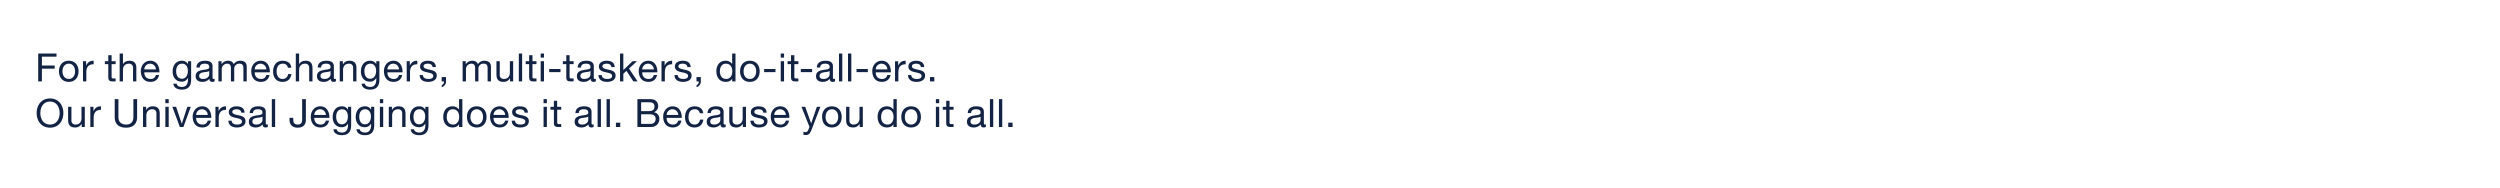 <svg id="G32767_denimLP_DESK3.svg" xmlns="http://www.w3.org/2000/svg" width="1920" height="144" viewBox="0 0 1920 144">
  <defs>
    <style>
      .cls-1, .cls-2 {
        fill: #122344;
      }

      .cls-1 {
        opacity: 0;
      }

      .cls-2 {
        fill-rule: evenodd;
      }
    </style>
  </defs>
  <rect id="Bounding_Box" data-name="Bounding Box" class="cls-1" width="1920" height="144"/>
  <g id="Outline">
    <path id="subcopy" class="cls-2" d="M316.338,4576.52h2.847v-9.8h9.831v-2.4h-9.831v-6.8H330.4v-2.4H316.338v21.4Zm15.955-7.73c0,4.53,2.607,8.09,7.523,8.09s7.523-3.56,7.523-8.09c0-4.56-2.608-8.13-7.523-8.13S332.293,4564.23,332.293,4568.79Zm2.7,0c0-3.78,2.158-5.88,4.826-5.88s4.825,2.1,4.825,5.88c0,3.75-2.158,5.85-4.825,5.85S334.99,4572.54,334.99,4568.79Zm15.767,7.73H353.3v-6.89c0-3.93,1.5-6.27,5.605-6.27v-2.7c-2.757-.09-4.466,1.14-5.695,3.63h-0.06v-3.27h-2.4v15.5Zm21.95-20.14h-2.548v4.64h-2.638v2.25h2.638v9.87c0,2.84,1.049,3.38,3.686,3.38h1.949v-2.24h-1.169c-1.589,0-1.918-.21-1.918-1.38v-9.63h3.087v-2.25h-3.087v-4.64Zm6.182,20.14h2.548v-8.75c0-2.79,1.5-4.86,4.585-4.86a2.92,2.92,0,0,1,3.147,3.12v10.49h2.548v-10.19c0-3.33-1.259-5.67-5.335-5.67-1.858,0-4.046.78-4.885,2.64h-0.06v-8.18h-2.548v21.4Zm27.791-4.91a3.735,3.735,0,0,1-4.016,3.03c-3.387,0-4.916-2.4-4.826-5.1h11.6c0.15-3.75-1.528-8.88-7.013-8.88-4.226,0-7.283,3.42-7.283,8.07,0.15,4.74,2.488,8.15,7.433,8.15,3.477,0,5.934-1.85,6.624-5.27H406.68Zm-8.842-4.32a4.416,4.416,0,0,1,4.436-4.38,4.461,4.461,0,0,1,4.466,4.38h-8.9Zm28.817,7.17c-3.356,0-4.375-3.12-4.375-5.91,0-2.97,1.318-5.64,4.585-5.64,3.207,0,4.406,2.82,4.406,5.55C431.271,4571.37,430.012,4574.46,426.655,4574.46Zm7.134-13.44h-2.4v2.22h-0.03a5.057,5.057,0,0,0-4.616-2.58c-5.365,0-7.163,4.53-7.163,8.19,0,4.23,2.308,7.85,6.924,7.85a5.17,5.17,0,0,0,4.825-2.81h0.06v1.02c0,3.47-1.319,5.87-4.646,5.87-1.678,0-3.9-.66-4.016-2.52h-2.548c0.15,3.39,3.507,4.56,6.414,4.56,4.886,0,7.194-2.58,7.194-7.62v-14.18Zm13.9,10.11c0,1.41-1.379,3.51-4.736,3.51-1.558,0-3-.6-3-2.28,0-1.89,1.439-2.49,3.117-2.79,1.709-.3,3.627-0.33,4.616-1.05v2.61Zm4.136,3.36a2.188,2.188,0,0,1-.779.15c-0.81,0-.81-0.54-0.81-1.74v-7.98c0-3.63-3.027-4.26-5.814-4.26-3.447,0-6.414,1.35-6.564,5.19h2.548c0.12-2.28,1.708-2.94,3.866-2.94,1.618,0,3.447.36,3.447,2.58,0,1.92-2.4,1.74-5.215,2.28-2.638.51-5.245,1.26-5.245,4.77,0,3.08,2.307,4.34,5.125,4.34a6.9,6.9,0,0,0,5.455-2.39c0,1.67.839,2.39,2.158,2.39a3.434,3.434,0,0,0,1.828-.42v-1.97Zm2.929,2.03H457.3v-9.65a4.181,4.181,0,0,1,4.136-3.96c2.278,0,2.908,1.44,2.908,3.45v10.16h2.547v-9.65a3.755,3.755,0,0,1,4.046-3.96c2.488,0,3,1.53,3,3.45v10.16h2.547v-11.36c0-3.21-2.068-4.5-5.155-4.5a5.732,5.732,0,0,0-4.855,2.64c-0.63-1.89-2.368-2.64-4.256-2.64a5.712,5.712,0,0,0-5.006,2.64h-0.06v-2.28h-2.4v15.5Zm36.725-4.91a3.736,3.736,0,0,1-4.017,3.03c-3.386,0-4.915-2.4-4.825-5.1h11.6c0.15-3.75-1.529-8.88-7.013-8.88-4.226,0-7.284,3.42-7.284,8.07,0.15,4.74,2.488,8.15,7.433,8.15,3.477,0,5.935-1.85,6.624-5.27h-2.517Zm-8.842-4.32a4.415,4.415,0,0,1,4.436-4.38,4.46,4.46,0,0,1,4.465,4.38h-8.9Zm28.1-1.29c-0.36-3.69-3.177-5.34-6.684-5.34-4.915,0-7.313,3.66-7.313,8.31,0,4.62,2.518,7.91,7.253,7.91,3.9,0,6.264-2.24,6.834-6.02H508.22a4.007,4.007,0,0,1-4.256,3.78c-3.237,0-4.525-2.82-4.525-5.67,0-3.15,1.139-6.06,4.825-6.06A3.607,3.607,0,0,1,508.1,4566h2.638Zm3.432,10.52h2.548v-8.75c0-2.79,1.5-4.86,4.586-4.86a2.921,2.921,0,0,1,3.147,3.12v10.49H527v-10.19c0-3.33-1.259-5.67-5.335-5.67-1.858,0-4.046.78-4.885,2.64h-0.06v-8.18H514.17v21.4Zm26.682-5.39c0,1.41-1.378,3.51-4.735,3.51-1.559,0-3-.6-3-2.28,0-1.89,1.438-2.49,3.117-2.79,1.708-.3,3.626-0.33,4.615-1.05v2.61Zm4.136,3.36a2.181,2.181,0,0,1-.779.15c-0.809,0-.809-0.54-0.809-1.74v-7.98c0-3.63-3.027-4.26-5.815-4.26-3.446,0-6.414,1.35-6.563,5.19h2.547c0.12-2.28,1.709-2.94,3.867-2.94,1.618,0,3.446.36,3.446,2.58,0,1.92-2.4,1.74-5.215,2.28-2.637.51-5.245,1.26-5.245,4.77,0,3.08,2.308,4.34,5.125,4.34a6.9,6.9,0,0,0,5.455-2.39c0,1.67.839,2.39,2.158,2.39a3.431,3.431,0,0,0,1.828-.42v-1.97Zm2.929,2.03h2.548v-8.75c0-2.79,1.5-4.86,4.585-4.86a2.92,2.92,0,0,1,3.147,3.12v10.49h2.548v-10.19c0-3.33-1.259-5.67-5.335-5.67a5.392,5.392,0,0,0-5.035,2.82h-0.06v-2.46h-2.4v15.5Zm23.325-2.06c-3.357,0-4.376-3.12-4.376-5.91,0-2.97,1.319-5.64,4.586-5.64,3.207,0,4.406,2.82,4.406,5.55C575.858,4571.37,574.6,4574.46,571.242,4574.46Zm7.134-13.44h-2.4v2.22h-0.03a5.057,5.057,0,0,0-4.616-2.58c-5.365,0-7.163,4.53-7.163,8.19,0,4.23,2.308,7.85,6.923,7.85a5.171,5.171,0,0,0,4.826-2.81h0.06v1.02c0,3.47-1.319,5.87-4.646,5.87-1.678,0-3.9-.66-4.016-2.52h-2.548c0.15,3.39,3.507,4.56,6.414,4.56,4.886,0,7.194-2.58,7.194-7.62v-14.18Zm15.008,10.59a3.735,3.735,0,0,1-4.016,3.03c-3.387,0-4.916-2.4-4.826-5.1h11.6c0.15-3.75-1.528-8.88-7.013-8.88-4.226,0-7.283,3.42-7.283,8.07,0.149,4.74,2.487,8.15,7.433,8.15,3.476,0,5.934-1.85,6.623-5.27h-2.517Zm-8.842-4.32a4.415,4.415,0,0,1,4.436-4.38,4.461,4.461,0,0,1,4.466,4.38h-8.9Zm14.8,9.23h2.547v-6.89c0-3.93,1.5-6.27,5.605-6.27v-2.7c-2.757-.09-4.466,1.14-5.695,3.63h-0.06v-3.27h-2.4v15.5Zm9.924-4.88c0.149,3.83,3.087,5.24,6.563,5.24,3.147,0,6.594-1.2,6.594-4.88,0-3-2.517-3.84-5.065-4.41-2.368-.57-5.065-0.87-5.065-2.7,0-1.56,1.768-1.98,3.3-1.98,1.678,0,3.416.63,3.6,2.61h2.548c-0.21-3.78-2.937-4.86-6.354-4.86-2.7,0-5.785,1.29-5.785,4.41,0,2.97,2.548,3.81,5.065,4.38,2.548,0.57,5.066.9,5.066,2.88,0,1.95-2.158,2.31-3.747,2.31-2.1,0-4.076-.72-4.166-3h-2.547Zm16.931,4.88h1.768a2.872,2.872,0,0,1-1.738,2.91v1.5a4.457,4.457,0,0,0,3.3-4.71v-3.02H626.2v3.32Zm16.1,0h2.548v-9.65a4.181,4.181,0,0,1,4.136-3.96c2.278,0,2.907,1.44,2.907,3.45v10.16h2.548v-9.65a3.755,3.755,0,0,1,4.046-3.96c2.488,0,3,1.53,3,3.45v10.16h2.548v-11.36c0-3.21-2.068-4.5-5.155-4.5a5.733,5.733,0,0,0-4.856,2.64c-0.629-1.89-2.367-2.64-4.256-2.64a5.71,5.71,0,0,0-5,2.64H644.7v-2.28h-2.4v15.5Zm38.8-15.5h-2.547v8.76c0,2.79-1.5,4.86-4.586,4.86a2.921,2.921,0,0,1-3.147-3.12v-10.5h-2.548v10.2c0,3.33,1.259,5.66,5.335,5.66a5.4,5.4,0,0,0,5.036-2.81h0.06v2.45h2.4v-15.5Zm4.344,15.5h2.548v-21.4h-2.548v21.4Zm10.479-20.14h-2.547v4.64h-2.638v2.25h2.638v9.87c0,2.84,1.049,3.38,3.686,3.38h1.948v-2.24h-1.169c-1.588,0-1.918-.21-1.918-1.38v-9.63h3.087v-2.25h-3.087v-4.64Zm6.306,20.14h2.547v-15.5h-2.547v15.5Zm2.547-21.4h-2.547v3.12h2.547v-3.12Zm4.014,14.27h8.662v-2.4h-8.662v2.4Zm15.658-13.01H721.9v4.64h-2.638v2.25H721.9v9.87c0,2.84,1.049,3.38,3.686,3.38h1.948v-2.24h-1.169c-1.588,0-1.918-.21-1.918-1.38v-9.63h3.087v-2.25h-3.087v-4.64Zm16.035,14.75c0,1.41-1.379,3.51-4.736,3.51-1.558,0-3-.6-3-2.28,0-1.89,1.439-2.49,3.117-2.79,1.708-.3,3.627-0.33,4.616-1.05v2.61Zm4.136,3.36a2.188,2.188,0,0,1-.779.15c-0.81,0-.81-0.54-0.81-1.74v-7.98c0-3.63-3.027-4.26-5.814-4.26-3.447,0-6.414,1.35-6.564,5.19H733.2c0.119-2.28,1.708-2.94,3.866-2.94,1.618,0,3.447.36,3.447,2.58,0,1.92-2.4,1.74-5.215,2.28-2.638.51-5.245,1.26-5.245,4.77,0,3.08,2.307,4.34,5.125,4.34a6.9,6.9,0,0,0,5.455-2.39c0,1.67.839,2.39,2.157,2.39a3.435,3.435,0,0,0,1.829-.42v-1.97Zm1.99-2.85c0.15,3.83,3.088,5.24,6.564,5.24,3.147,0,6.594-1.2,6.594-4.88,0-3-2.518-3.84-5.065-4.41-2.368-.57-5.065-0.87-5.065-2.7,0-1.56,1.768-1.98,3.3-1.98,1.678,0,3.416.63,3.6,2.61h2.548c-0.21-3.78-2.938-4.86-6.354-4.86-2.7,0-5.785,1.29-5.785,4.41,0,2.97,2.548,3.81,5.065,4.38,2.548,0.57,5.066.9,5.066,2.88,0,1.95-2.158,2.31-3.747,2.31-2.1,0-4.076-.72-4.166-3H746.6Zm16.563,4.88h2.548v-5.87l2.4-2.22,5.305,8.09h3.237l-6.593-9.86,6.144-5.64h-3.417l-7.073,6.78v-12.68h-2.548v21.4Zm25.917-4.91a3.735,3.735,0,0,1-4.016,3.03c-3.387,0-4.916-2.4-4.826-5.1h11.6c0.15-3.75-1.528-8.88-7.013-8.88-4.226,0-7.283,3.42-7.283,8.07,0.149,4.74,2.487,8.15,7.433,8.15,3.476,0,5.934-1.85,6.623-5.27h-2.517Zm-8.842-4.32a4.415,4.415,0,0,1,4.436-4.38,4.461,4.461,0,0,1,4.466,4.38h-8.9Zm14.8,9.23h2.547v-6.89c0-3.93,1.5-6.27,5.605-6.27v-2.7c-2.757-.09-4.466,1.14-5.7,3.63h-0.06v-3.27h-2.4v15.5Zm9.924-4.88c0.149,3.83,3.087,5.24,6.563,5.24,3.147,0,6.594-1.2,6.594-4.88,0-3-2.517-3.84-5.065-4.41-2.368-.57-5.065-0.87-5.065-2.7,0-1.56,1.768-1.98,3.3-1.98,1.678,0,3.416.63,3.6,2.61h2.548c-0.21-3.78-2.937-4.86-6.354-4.86-2.7,0-5.785,1.29-5.785,4.41,0,2.97,2.548,3.81,5.065,4.38,2.548,0.57,5.066.9,5.066,2.88,0,1.95-2.158,2.31-3.747,2.31-2.1,0-4.076-.72-4.166-3h-2.547Zm16.931,4.88h1.768a2.871,2.871,0,0,1-1.738,2.91v1.5a4.457,4.457,0,0,0,3.3-4.71v-3.02H821.9v3.32Zm29.951-21.4H849.3v7.97h-0.06a5.932,5.932,0,0,0-5-2.43c-4.736,0-7.074,3.69-7.074,8.07s2.368,8.15,7.134,8.15c2.128,0,4.106-.75,4.945-2.45h0.06v2.09h2.547v-21.4Zm-11.988,13.79c0-3.03,1.169-6,4.645-6,3.507,0,4.886,2.82,4.886,5.88,0,2.91-1.319,5.85-4.736,5.85C841.356,4574.64,839.858,4571.82,839.858,4568.91Zm15.506-.12c0,4.53,2.607,8.09,7.522,8.09s7.523-3.56,7.523-8.09c0-4.56-2.607-8.13-7.523-8.13S855.364,4564.23,855.364,4568.79Zm2.7,0c0-3.78,2.158-5.88,4.825-5.88s4.826,2.1,4.826,5.88c0,3.75-2.158,5.85-4.826,5.85S858.061,4572.54,858.061,4568.79Zm15.809,0.6h8.661v-2.4H873.87v2.4Zm12.709,7.13h2.547v-15.5h-2.547v15.5Zm2.547-21.4h-2.547v3.12h2.547v-3.12Zm7.932,1.26H894.51v4.64h-2.638v2.25h2.638v9.87c0,2.84,1.049,3.38,3.686,3.38h1.949v-2.24h-1.169c-1.589,0-1.918-.21-1.918-1.38v-9.63h3.087v-2.25h-3.087v-4.64Zm4.962,13.01h8.662v-2.4H902.02v2.4Zm22.117,1.74c0,1.41-1.379,3.51-4.736,3.51-1.558,0-3-.6-3-2.28,0-1.89,1.439-2.49,3.117-2.79,1.709-.3,3.627-0.33,4.616-1.05v2.61Zm4.136,3.36a2.184,2.184,0,0,1-.779.15c-0.81,0-.81-0.54-0.81-1.74v-7.98c0-3.63-3.027-4.26-5.814-4.26-3.447,0-6.414,1.35-6.564,5.19h2.548c0.12-2.28,1.708-2.94,3.866-2.94,1.619,0,3.447.36,3.447,2.58,0,1.92-2.4,1.74-5.215,2.28-2.638.51-5.245,1.26-5.245,4.77,0,3.08,2.308,4.34,5.125,4.34a6.9,6.9,0,0,0,5.455-2.39c0,1.67.839,2.39,2.158,2.39a3.434,3.434,0,0,0,1.828-.42v-1.97Zm3.049,2.03h2.547v-21.4h-2.547v21.4Zm6.924,0h2.547v-21.4h-2.547v21.4Zm6.561-7.13h8.662v-2.4h-8.662v2.4Zm23.613,2.22a3.734,3.734,0,0,1-4.016,3.03c-3.387,0-4.915-2.4-4.825-5.1h11.6c0.15-3.75-1.529-8.88-7.014-8.88-4.226,0-7.283,3.42-7.283,8.07,0.15,4.74,2.488,8.15,7.433,8.15,3.477,0,5.935-1.85,6.624-5.27H968.42Zm-8.841-4.32a4.414,4.414,0,0,1,4.435-4.38,4.461,4.461,0,0,1,4.466,4.38h-8.9Zm14.8,9.23h2.548v-6.89c0-3.93,1.5-6.27,5.605-6.27v-2.7c-2.758-.09-4.466,1.14-5.7,3.63h-0.06v-3.27h-2.4v15.5Zm9.924-4.88c0.15,3.83,3.087,5.24,6.564,5.24,3.147,0,6.594-1.2,6.594-4.88,0-3-2.518-3.84-5.065-4.41-2.368-.57-5.066-0.87-5.066-2.7,0-1.56,1.769-1.98,3.3-1.98,1.679,0,3.417.63,3.6,2.61h2.547c-0.209-3.78-2.937-4.86-6.354-4.86-2.7,0-5.784,1.29-5.784,4.41,0,2.97,2.547,3.81,5.065,4.38,2.548,0.57,5.065.9,5.065,2.88,0,1.95-2.158,2.31-3.746,2.31-2.1,0-4.076-.72-4.166-3H984.3Zm16.92,4.88h3.32v-3.32h-3.32v3.32Zm-686.081,24.3c0,5.82,3.447,11.21,10.25,11.21s10.251-5.39,10.251-11.21-3.447-11.21-10.251-11.21S315.139,4595,315.139,4600.82Zm2.847,0c0-4.32,2.188-8.81,7.4-8.81s7.4,4.49,7.4,8.81-2.188,8.82-7.4,8.82S317.986,4605.14,317.986,4600.82Zm34.152-4.8H349.59v8.76c0,2.79-1.5,4.86-4.585,4.86a2.92,2.92,0,0,1-3.147-3.12v-10.5H339.31v10.2c0,3.33,1.259,5.66,5.335,5.66a5.4,5.4,0,0,0,5.035-2.81h0.06v2.45h2.4v-15.5Zm4.227,15.5h2.548v-6.89c0-3.93,1.5-6.27,5.6-6.27v-2.7c-2.757-.09-4.465,1.14-5.694,3.63h-0.06v-3.27h-2.4v15.5Zm35.917-21.4h-2.848v13.67c0,3.78-1.978,5.85-5.574,5.85-3.777,0-5.935-2.07-5.935-5.85v-13.67h-2.847v13.67c0,5.7,3.267,8.24,8.782,8.24,5.335,0,8.422-2.84,8.422-8.24v-13.67Zm4.547,21.4h2.548v-8.75c0-2.79,1.5-4.86,4.586-4.86a2.921,2.921,0,0,1,3.147,3.12v10.49h2.547v-10.19c0-3.33-1.259-5.67-5.335-5.67a5.392,5.392,0,0,0-5.035,2.82h-0.06v-2.46h-2.4v15.5Zm17.166,0h2.548v-15.5H414v15.5Zm2.548-21.4H414v3.12h2.548v-3.12Zm16.973,5.9h-2.667l-4.226,12.93h-0.06l-4.346-12.93H419.37l5.754,15.5h2.728Zm12.966,10.59a3.734,3.734,0,0,1-4.016,3.03c-3.387,0-4.915-2.4-4.825-5.1h11.6c0.149-3.75-1.529-8.88-7.014-8.88-4.226,0-7.283,3.42-7.283,8.07,0.15,4.74,2.488,8.15,7.433,8.15,3.477,0,5.934-1.85,6.624-5.27h-2.518Zm-8.841-4.32a4.414,4.414,0,0,1,4.435-4.38,4.461,4.461,0,0,1,4.466,4.38h-8.9Zm14.8,9.23h2.548v-6.89c0-3.93,1.5-6.27,5.6-6.27v-2.7c-2.757-.09-4.465,1.14-5.694,3.63h-0.06v-3.27h-2.4v15.5Zm9.924-4.88c0.15,3.83,3.087,5.24,6.564,5.24,3.147,0,6.594-1.2,6.594-4.88,0-3-2.518-3.84-5.066-4.41-2.367-.57-5.065-0.87-5.065-2.7,0-1.56,1.768-1.98,3.3-1.98,1.678,0,3.417.63,3.6,2.61h2.547c-0.21-3.78-2.937-4.86-6.354-4.86-2.7,0-5.784,1.29-5.784,4.41,0,2.97,2.547,3.81,5.065,4.38,2.548,0.57,5.065.9,5.065,2.88,0,1.95-2.158,2.31-3.746,2.31-2.1,0-4.076-.72-4.166-3h-2.548Zm26.19-.51c0,1.41-1.379,3.51-4.736,3.51-1.558,0-3-.6-3-2.28,0-1.89,1.439-2.49,3.117-2.79,1.708-.3,3.627-0.33,4.616-1.05v2.61Zm4.136,3.36a2.189,2.189,0,0,1-.78.15c-0.809,0-.809-0.54-0.809-1.74v-7.98c0-3.63-3.027-4.26-5.814-4.26-3.447,0-6.414,1.35-6.564,5.19h2.548c0.119-2.28,1.708-2.94,3.866-2.94,1.618,0,3.447.36,3.447,2.58,0,1.92-2.4,1.74-5.215,2.28-2.638.51-5.245,1.26-5.245,4.77,0,3.08,2.307,4.34,5.125,4.34a6.9,6.9,0,0,0,5.455-2.39c0,1.67.839,2.39,2.157,2.39a3.435,3.435,0,0,0,1.829-.42v-1.97Zm3.048,2.03h2.548v-21.4h-2.548v21.4Zm26.144-21.4h-2.847v15.65c0,2.37-.809,3.87-3.417,3.87-2.787,0-3.447-1.77-3.447-4.26v-0.9h-2.847v1.32c0,4.02,2.248,6.23,6.234,6.23,4.8,0,6.324-2.93,6.324-5.84v-16.07Zm15.322,16.49a3.734,3.734,0,0,1-4.016,3.03c-3.387,0-4.915-2.4-4.825-5.1h11.6c0.149-3.75-1.529-8.88-7.014-8.88-4.226,0-7.283,3.42-7.283,8.07,0.15,4.74,2.488,8.15,7.433,8.15,3.477,0,5.934-1.85,6.624-5.27H537.2Zm-8.841-4.32a4.414,4.414,0,0,1,4.435-4.38,4.461,4.461,0,0,1,4.466,4.38h-8.9Zm21.178,7.17c-3.357,0-4.376-3.12-4.376-5.91,0-2.97,1.319-5.64,4.586-5.64,3.207,0,4.406,2.82,4.406,5.55C554.155,4606.37,552.9,4609.46,549.539,4609.46Zm7.133-13.44h-2.4v2.22h-0.03a5.057,5.057,0,0,0-4.616-2.58c-5.365,0-7.163,4.53-7.163,8.19,0,4.23,2.308,7.85,6.923,7.85a5.172,5.172,0,0,0,4.826-2.81h0.06v1.02c0,3.47-1.319,5.87-4.646,5.87-1.678,0-3.9-.66-4.016-2.52h-2.548c0.15,3.39,3.507,4.56,6.414,4.56,4.886,0,7.193-2.58,7.193-7.62v-14.18Zm10.585,13.44c-3.357,0-4.376-3.12-4.376-5.91,0-2.97,1.319-5.64,4.586-5.64,3.207,0,4.4,2.82,4.4,5.55C571.872,4606.37,570.614,4609.46,567.257,4609.46Zm7.133-13.44h-2.4v2.22h-0.03a5.056,5.056,0,0,0-4.615-2.58c-5.365,0-7.164,4.53-7.164,8.19,0,4.23,2.308,7.85,6.924,7.85a5.17,5.17,0,0,0,4.825-2.81h0.06v1.02c0,3.47-1.318,5.87-4.645,5.87-1.679,0-3.9-.66-4.017-2.52h-2.547c0.15,3.39,3.507,4.56,6.414,4.56,4.885,0,7.193-2.58,7.193-7.62v-14.18Zm4.344,15.5h2.548v-15.5h-2.548v15.5Zm2.548-21.4h-2.548v3.12h2.548v-3.12Zm4.307,21.4h2.548v-8.75c0-2.79,1.5-4.86,4.586-4.86a2.921,2.921,0,0,1,3.147,3.12v10.49h2.547v-10.19c0-3.33-1.259-5.67-5.335-5.67a5.392,5.392,0,0,0-5.035,2.82h-0.06v-2.46h-2.4v15.5Zm23.326-2.06c-3.357,0-4.376-3.12-4.376-5.91,0-2.97,1.318-5.64,4.585-5.64,3.207,0,4.406,2.82,4.406,5.55C613.53,4606.37,612.271,4609.46,608.915,4609.46Zm7.133-13.44h-2.4v2.22h-0.03a5.056,5.056,0,0,0-4.616-2.58c-5.364,0-7.163,4.53-7.163,8.19,0,4.23,2.308,7.85,6.924,7.85a5.17,5.17,0,0,0,4.825-2.81h0.06v1.02c0,3.47-1.319,5.87-4.646,5.87-1.678,0-3.9-.66-4.016-2.52h-2.547c0.15,3.39,3.506,4.56,6.414,4.56,4.885,0,7.193-2.58,7.193-7.62v-14.18Zm26.03-5.9h-2.547v7.97h-0.06a5.933,5.933,0,0,0-5.006-2.43c-4.735,0-7.073,3.69-7.073,8.07s2.368,8.15,7.133,8.15c2.128,0,4.106-.75,4.946-2.45h0.06v2.09h2.547v-21.4Zm-11.989,13.79c0-3.03,1.169-6,4.646-6,3.507,0,4.885,2.82,4.885,5.88,0,2.91-1.318,5.85-4.735,5.85C631.588,4609.64,630.089,4606.82,630.089,4603.91Zm15.506-.12c0,4.53,2.608,8.09,7.523,8.09s7.523-3.56,7.523-8.09c0-4.56-2.607-8.13-7.523-8.13S645.6,4599.23,645.6,4603.79Zm2.7,0c0-3.78,2.158-5.88,4.825-5.88s4.826,2.1,4.826,5.88c0,3.75-2.158,5.85-4.826,5.85S648.293,4607.54,648.293,4603.79Zm26.586,2.82a3.735,3.735,0,0,1-4.016,3.03c-3.387,0-4.916-2.4-4.826-5.1h11.6c0.15-3.75-1.528-8.88-7.013-8.88-4.226,0-7.283,3.42-7.283,8.07,0.15,4.74,2.488,8.15,7.433,8.15,3.477,0,5.934-1.85,6.624-5.27h-2.518Zm-8.842-4.32a4.416,4.416,0,0,1,4.436-4.38,4.461,4.461,0,0,1,4.466,4.38h-8.9Zm13.917,4.35c0.15,3.83,3.087,5.24,6.564,5.24,3.147,0,6.593-1.2,6.593-4.88,0-3-2.517-3.84-5.065-4.41-2.368-.57-5.065-0.87-5.065-2.7,0-1.56,1.768-1.98,3.3-1.98,1.678,0,3.417.63,3.6,2.61h2.548c-0.21-3.78-2.937-4.86-6.354-4.86-2.7,0-5.784,1.29-5.784,4.41,0,2.97,2.547,3.81,5.065,4.38,2.547,0.57,5.065.9,5.065,2.88,0,1.95-2.158,2.31-3.746,2.31-2.1,0-4.077-.72-4.167-3h-2.547Zm24.471,4.88h2.547v-15.5h-2.547v15.5Zm2.547-21.4h-2.547v3.12h2.547v-3.12Zm7.932,1.26h-2.548v4.64h-2.638v2.25h2.638v9.87c0,2.84,1.049,3.38,3.686,3.38h1.949v-2.24h-1.169c-1.589,0-1.918-.21-1.918-1.38v-9.63h3.087v-2.25H714.9v-4.64Zm23.837,14.75c0,1.41-1.378,3.51-4.735,3.51-1.559,0-3-.6-3-2.28,0-1.89,1.438-2.49,3.117-2.79,1.708-.3,3.626-0.33,4.615-1.05v2.61Zm4.136,3.36a2.181,2.181,0,0,1-.779.15c-0.809,0-.809-0.54-0.809-1.74v-7.98c0-3.63-3.027-4.26-5.815-4.26-3.446,0-6.414,1.35-6.563,5.19h2.547c0.12-2.28,1.709-2.94,3.866-2.94,1.619,0,3.447.36,3.447,2.58,0,1.92-2.4,1.74-5.215,2.28-2.637.51-5.245,1.26-5.245,4.77,0,3.08,2.308,4.34,5.125,4.34a6.9,6.9,0,0,0,5.455-2.39c0,1.67.839,2.39,2.158,2.39a3.431,3.431,0,0,0,1.828-.42v-1.97Zm3.049,2.03h2.548v-21.4h-2.548v21.4Zm6.924,0H755.4v-21.4H752.85v21.4Zm7.143,0h3.327v-3.32h-3.327v3.32Zm19.372-9.8h6.5c2.4,0,4.646.78,4.646,3.57a3.671,3.671,0,0,1-4.016,3.84h-7.133v-7.41Zm-2.848,9.8h10.34c4.256,0,6.5-2.99,6.5-6.14a4.907,4.907,0,0,0-4.076-5.16v-0.06a4.948,4.948,0,0,0,3.177-4.8,5.081,5.081,0,0,0-2.517-4.46c-1.289-.78-3.777-0.78-5.665-0.78h-7.763v21.4Zm2.848-19h5.694c2.458,0,4.556.42,4.556,3.38,0,2.25-1.319,3.42-4.556,3.42h-5.694v-6.8Zm28.452,14.09a3.734,3.734,0,0,1-4.016,3.03c-3.387,0-4.915-2.4-4.825-5.1h11.6c0.149-3.75-1.529-8.88-7.014-8.88-4.226,0-7.283,3.42-7.283,8.07,0.15,4.74,2.488,8.15,7.433,8.15,3.477,0,5.934-1.85,6.624-5.27h-2.518Zm-8.841-4.32a4.414,4.414,0,0,1,4.435-4.38,4.461,4.461,0,0,1,4.466,4.38h-8.9Zm28.1-1.29c-0.36-3.69-3.177-5.34-6.684-5.34-4.915,0-7.313,3.66-7.313,8.31,0,4.62,2.517,7.91,7.253,7.91,3.9,0,6.264-2.24,6.834-6.02H824.56a4.008,4.008,0,0,1-4.256,3.78c-3.237,0-4.526-2.82-4.526-5.67,0-3.15,1.139-6.06,4.826-6.06a3.607,3.607,0,0,1,3.836,3.09h2.638Zm13.1,5.13c0,1.41-1.379,3.51-4.736,3.51-1.558,0-3-.6-3-2.28,0-1.89,1.439-2.49,3.117-2.79,1.709-.3,3.627-0.33,4.616-1.05v2.61Zm4.136,3.36a2.188,2.188,0,0,1-.779.15c-0.81,0-.81-0.54-0.81-1.74v-7.98c0-3.63-3.027-4.26-5.814-4.26-3.447,0-6.414,1.35-6.564,5.19h2.548c0.12-2.28,1.708-2.94,3.866-2.94,1.619,0,3.447.36,3.447,2.58,0,1.92-2.4,1.74-5.215,2.28-2.638.51-5.245,1.26-5.245,4.77,0,3.08,2.307,4.34,5.125,4.34a6.9,6.9,0,0,0,5.455-2.39c0,1.67.839,2.39,2.158,2.39a3.434,3.434,0,0,0,1.828-.42v-1.97Zm15.577-13.47h-2.548v8.76c0,2.79-1.5,4.86-4.586,4.86a2.921,2.921,0,0,1-3.147-3.12v-10.5h-2.547v10.2c0,3.33,1.259,5.66,5.335,5.66a5.4,5.4,0,0,0,5.035-2.81h0.06v2.45h2.4v-15.5Zm3.388,10.62c0.15,3.83,3.087,5.24,6.564,5.24,3.147,0,6.593-1.2,6.593-4.88,0-3-2.517-3.84-5.065-4.41-2.368-.57-5.065-0.87-5.065-2.7,0-1.56,1.768-1.98,3.3-1.98,1.678,0,3.417.63,3.6,2.61h2.548c-0.21-3.78-2.937-4.86-6.354-4.86-2.7,0-5.785,1.29-5.785,4.41,0,2.97,2.548,3.81,5.066,4.38,2.547,0.57,5.065.9,5.065,2.88,0,1.95-2.158,2.31-3.747,2.31-2.1,0-4.076-.72-4.166-3h-2.547Zm27.172-.03a3.734,3.734,0,0,1-4.016,3.03c-3.387,0-4.915-2.4-4.825-5.1h11.6c0.15-3.75-1.529-8.88-7.014-8.88-4.226,0-7.283,3.42-7.283,8.07,0.15,4.74,2.488,8.15,7.433,8.15,3.477,0,5.935-1.85,6.624-5.27h-2.518Zm-8.841-4.32a4.415,4.415,0,0,1,4.436-4.38,4.46,4.46,0,0,1,4.465,4.38h-8.9Zm35.41-6.27h-2.7l-4.346,12.69h-0.06l-4.526-12.69h-2.877l6.144,15.41-1.049,2.64a2.2,2.2,0,0,1-2.1,1.41,5.2,5.2,0,0,1-1.5-.36v2.34a5.066,5.066,0,0,0,1.768.27c2.278,0,3.327-1.11,4.5-4.14Zm1.328,7.77c0,4.53,2.608,8.09,7.523,8.09s7.523-3.56,7.523-8.09c0-4.56-2.608-8.13-7.523-8.13S918.346,4599.23,918.346,4603.79Zm2.7,0c0-3.78,2.158-5.88,4.825-5.88s4.826,2.1,4.826,5.88c0,3.75-2.158,5.85-4.826,5.85S921.044,4607.54,921.044,4603.79Zm28.6-7.77H947.1v8.76c0,2.79-1.5,4.86-4.585,4.86a2.92,2.92,0,0,1-3.147-3.12v-10.5h-2.548v10.2c0,3.33,1.259,5.66,5.335,5.66a5.4,5.4,0,0,0,5.035-2.81h0.06v2.45h2.4v-15.5Zm26.03-5.9h-2.547v7.97h-0.06a5.933,5.933,0,0,0-5.006-2.43c-4.735,0-7.073,3.69-7.073,8.07s2.368,8.15,7.133,8.15c2.128,0,4.106-.75,4.946-2.45h0.06v2.09h2.547v-21.4Zm-11.988,13.79c0-3.03,1.168-6,4.645-6,3.507,0,4.886,2.82,4.886,5.88,0,2.91-1.319,5.85-4.736,5.85C965.184,4609.64,963.686,4606.82,963.686,4603.91Zm15.5-.12c0,4.53,2.608,8.09,7.523,8.09s7.523-3.56,7.523-8.09c0-4.56-2.607-8.13-7.523-8.13S979.191,4599.23,979.191,4603.79Zm2.7,0c0-3.78,2.158-5.88,4.825-5.88s4.826,2.1,4.826,5.88c0,3.75-2.158,5.85-4.826,5.85S981.889,4607.54,981.889,4603.79Zm23.841,7.73h2.55v-15.5h-2.55v15.5Zm2.55-21.4h-2.55v3.12h2.55v-3.12Zm7.93,1.26h-2.55v4.64h-2.63v2.25h2.63v9.87c0,2.84,1.05,3.38,3.69,3.38h1.95v-2.24h-1.17c-1.59,0-1.92-.21-1.92-1.38v-9.63h3.09v-2.25h-3.09v-4.64Zm23.84,14.75c0,1.41-1.38,3.51-4.74,3.51-1.56,0-2.99-.6-2.99-2.28,0-1.89,1.43-2.49,3.11-2.79,1.71-.3,3.63-0.33,4.62-1.05v2.61Zm4.13,3.36a2.189,2.189,0,0,1-.78.15c-0.8,0-.8-0.54-0.8-1.74v-7.98c0-3.63-3.03-4.26-5.82-4.26-3.45,0-6.41,1.35-6.56,5.19h2.54c0.12-2.28,1.71-2.94,3.87-2.94,1.62,0,3.45.36,3.45,2.58,0,1.92-2.4,1.74-5.22,2.28-2.63.51-5.24,1.26-5.24,4.77,0,3.08,2.31,4.34,5.12,4.34a6.905,6.905,0,0,0,5.46-2.39c0,1.67.84,2.39,2.16,2.39a3.425,3.425,0,0,0,1.82-.42v-1.97Zm3.05,2.03h2.55v-21.4h-2.55v21.4Zm6.93,0h2.54v-21.4h-2.54v21.4Zm7.14,0h3.33v-3.32h-3.33v3.32Z" transform="translate(-287 -4514)"/>
  </g>
</svg>
